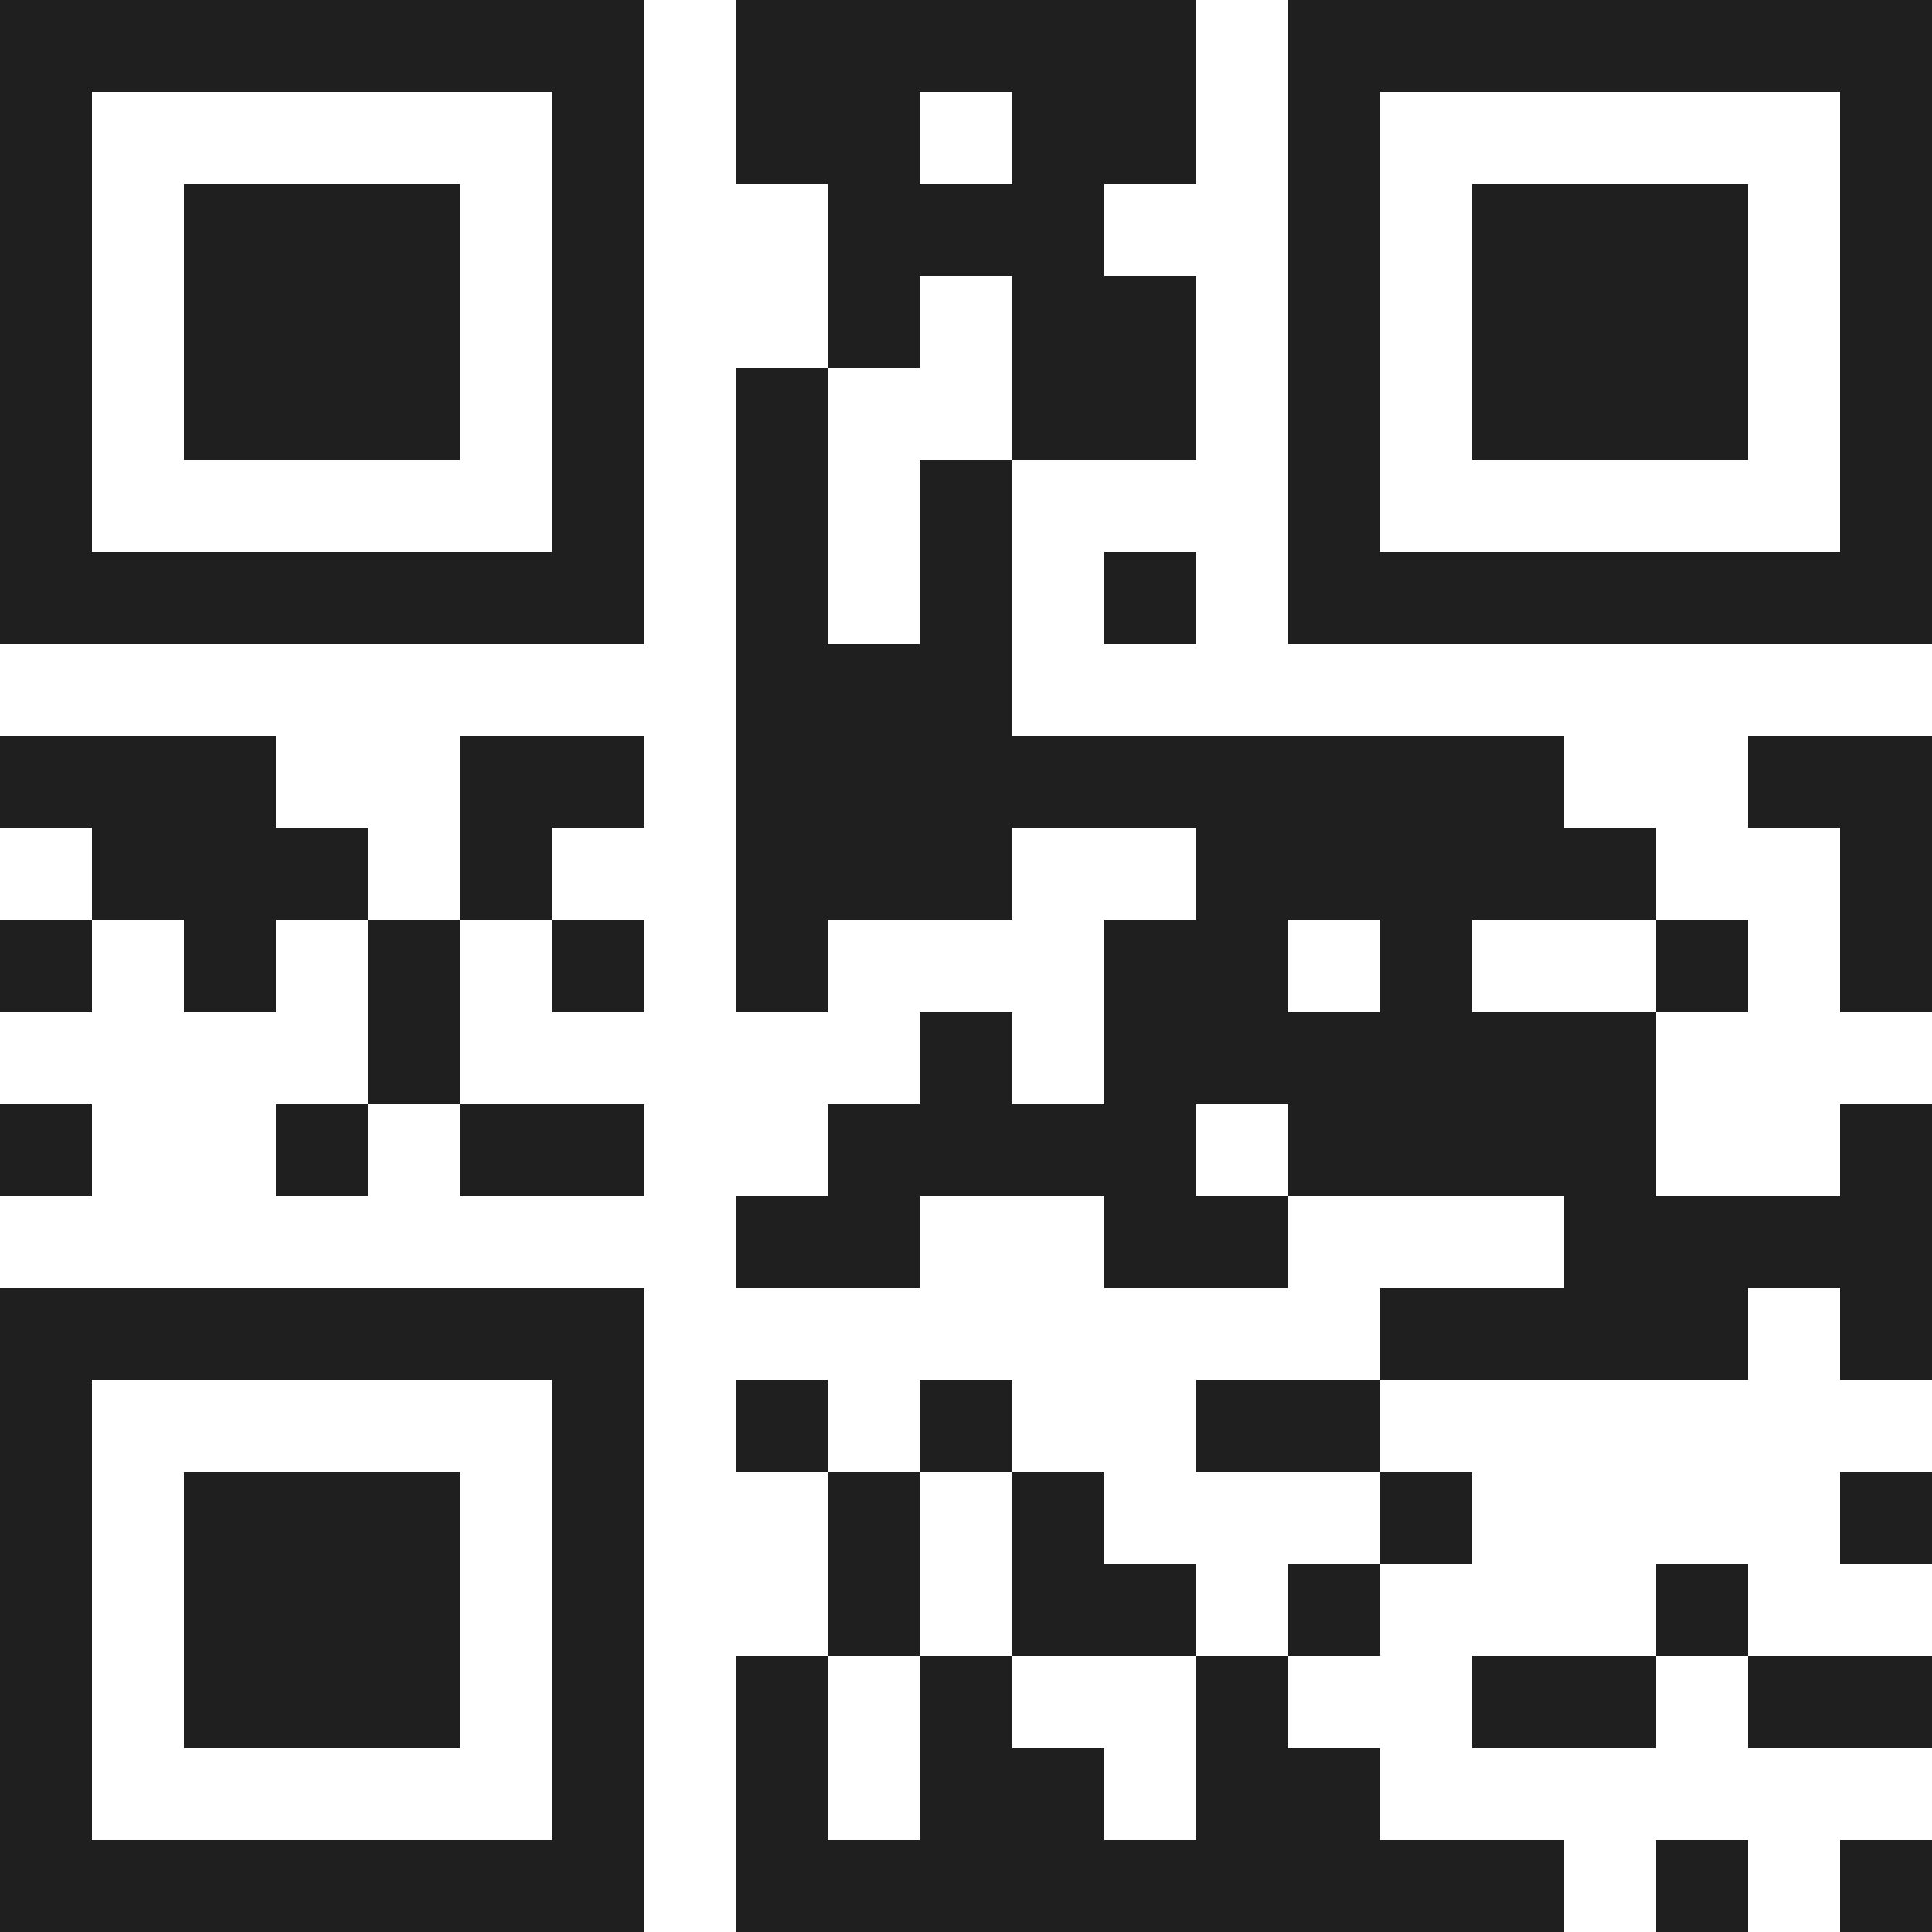 <svg xmlns="http://www.w3.org/2000/svg" viewBox="0 0 21 21" shape-rendering="crispEdges"><path fill="#ffffff" d="M0 0h21v21H0z"/><path stroke="#1f1f1f" d="M0 0.5h7m1 0h5m1 0h7M0 1.5h1m5 0h1m1 0h2m1 0h2m1 0h1m5 0h1M0 2.5h1m1 0h3m1 0h1m2 0h3m2 0h1m1 0h3m1 0h1M0 3.5h1m1 0h3m1 0h1m2 0h1m1 0h2m1 0h1m1 0h3m1 0h1M0 4.5h1m1 0h3m1 0h1m1 0h1m2 0h2m1 0h1m1 0h3m1 0h1M0 5.5h1m5 0h1m1 0h1m1 0h1m3 0h1m5 0h1M0 6.5h7m1 0h1m1 0h1m1 0h1m1 0h7M8 7.5h3M0 8.5h3m2 0h2m1 0h9m2 0h2M1 9.5h3m1 0h1m2 0h3m2 0h5m2 0h1M0 10.5h1m1 0h1m1 0h1m1 0h1m1 0h1m3 0h2m1 0h1m2 0h1m1 0h1M4 11.5h1m5 0h1m1 0h6M0 12.5h1m2 0h1m1 0h2m2 0h4m1 0h4m2 0h1M8 13.5h2m2 0h2m3 0h4M0 14.5h7m8 0h4m1 0h1M0 15.5h1m5 0h1m1 0h1m1 0h1m2 0h2M0 16.5h1m1 0h3m1 0h1m2 0h1m1 0h1m3 0h1m4 0h1M0 17.5h1m1 0h3m1 0h1m2 0h1m1 0h2m1 0h1m3 0h1M0 18.5h1m1 0h3m1 0h1m1 0h1m1 0h1m2 0h1m2 0h2m1 0h2M0 19.5h1m5 0h1m1 0h1m1 0h2m1 0h2M0 20.5h7m1 0h9m1 0h1m1 0h1"/></svg>
